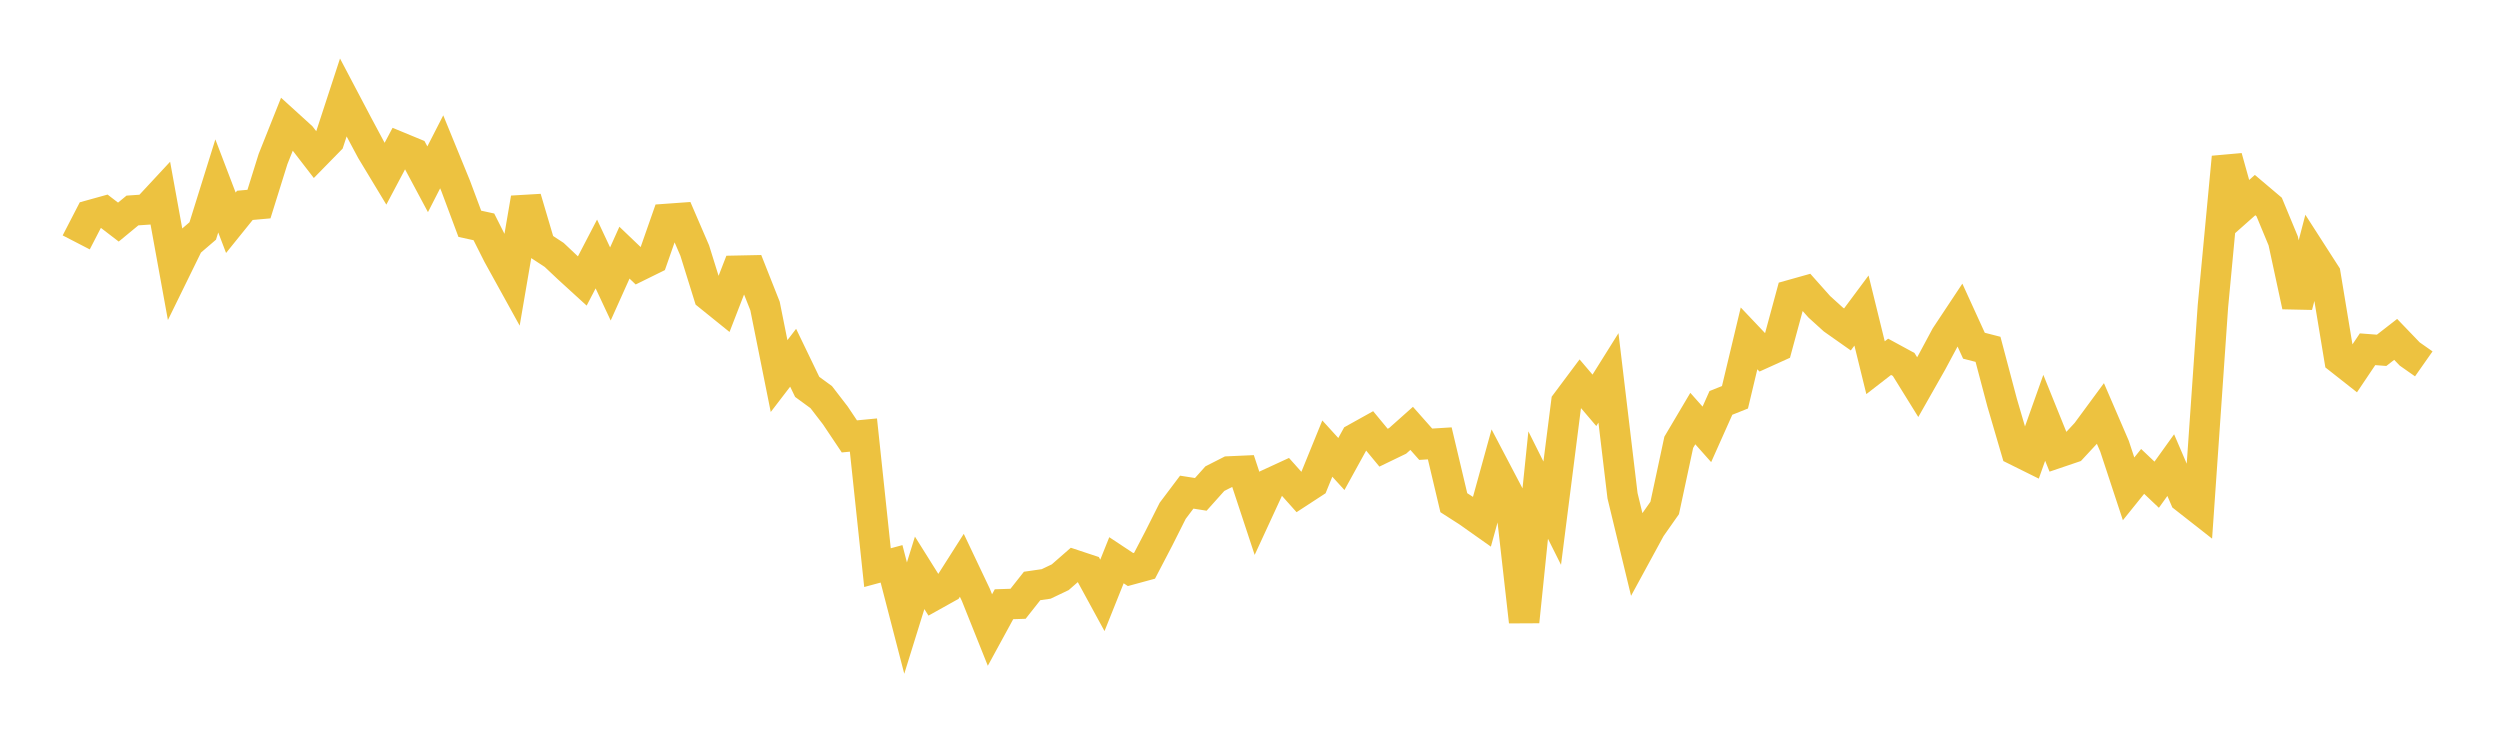 <svg width="164" height="48" xmlns="http://www.w3.org/2000/svg" xmlns:xlink="http://www.w3.org/1999/xlink"><path fill="none" stroke="rgb(237,194,64)" stroke-width="2" d="M5,15.902L5.922,14.117L6.844,13.861L7.766,14.569L8.689,13.808L9.611,13.745L10.533,12.753L11.455,17.825L12.377,15.943L13.299,15.152L14.222,12.196L15.144,14.613L16.066,13.47L16.988,13.388L17.91,10.435L18.832,8.122L19.754,8.96L20.677,10.157L21.599,9.216L22.521,6.395L23.443,8.146L24.365,9.87L25.287,11.396L26.21,9.656L27.132,10.037L28.054,11.76L28.976,9.959L29.898,12.212L30.82,14.681L31.743,14.882L32.665,16.713L33.587,18.382L34.509,12.998L35.431,16.117L36.353,16.721L37.275,17.591L38.198,18.433L39.12,16.661L40.042,18.628L40.964,16.575L41.886,17.456L42.808,17.002L43.731,14.365L44.653,14.299L45.575,16.437L46.497,19.396L47.419,20.14L48.341,17.762L49.263,17.743L50.186,20.075L51.108,24.67L52.03,23.468L52.952,25.379L53.874,26.053L54.796,27.25L55.719,28.628L56.641,28.539L57.563,37.237L58.485,36.988L59.407,40.547L60.329,37.578L61.251,39.049L62.174,38.534L63.096,37.084L64.018,39.026L64.94,41.33L65.862,39.638L66.784,39.608L67.707,38.439L68.629,38.306L69.551,37.866L70.473,37.061L71.395,37.366L72.317,39.057L73.24,36.752L74.162,37.362L75.084,37.111L76.006,35.343L76.928,33.51L77.85,32.285L78.772,32.43L79.695,31.399L80.617,30.93L81.539,30.889L82.461,33.681L83.383,31.684L84.305,31.259L85.228,32.292L86.15,31.691L87.072,29.427L87.994,30.439L88.916,28.765L89.838,28.252L90.76,29.368L91.683,28.922L92.605,28.101L93.527,29.142L94.449,29.085L95.371,32.977L96.293,33.569L97.216,34.221L98.138,30.876L99.06,32.633L99.982,40.784L100.904,31.821L101.826,33.665L102.749,26.413L103.671,25.179L104.593,26.262L105.515,24.789L106.437,32.519L107.359,36.329L108.281,34.635L109.204,33.322L110.126,29.016L111.048,27.458L111.97,28.494L112.892,26.43L113.814,26.062L114.737,22.198L115.659,23.17L116.581,22.753L117.503,19.35L118.425,19.091L119.347,20.126L120.269,20.961L121.192,21.611L122.114,20.372L123.036,24.121L123.958,23.407L124.88,23.908L125.802,25.396L126.725,23.769L127.647,22.05L128.569,20.66L129.491,22.679L130.413,22.916L131.335,26.396L132.257,29.544L133.18,30.002L134.102,27.408L135.024,29.69L135.946,29.377L136.868,28.383L137.79,27.131L138.713,29.271L139.635,32.069L140.557,30.924L141.479,31.797L142.401,30.512L143.323,32.66L144.246,33.384L145.168,20.085L146.09,10.309L147.012,13.614L147.934,12.797L148.856,13.577L149.778,15.8L150.701,20.08L151.623,16.547L152.545,17.982L153.467,23.557L154.389,24.283L155.311,22.911L156.234,22.981L157.156,22.264L158.078,23.223L159,23.87"></path></svg>